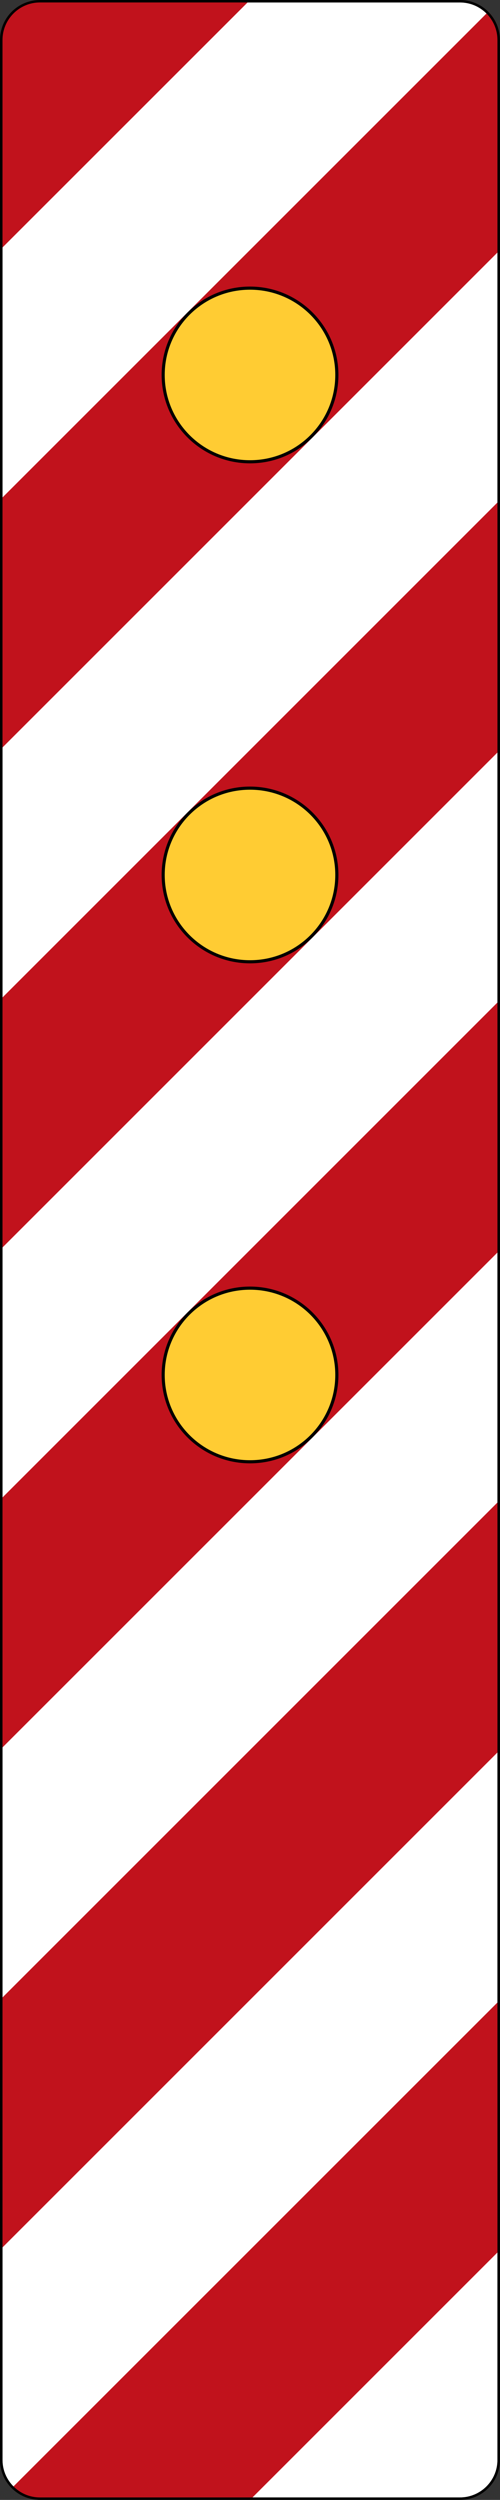 <?xml version="1.0" encoding="UTF-8" standalone="no"?>
<svg
   xmlns:dc="http://purl.org/dc/elements/1.1/"
   xmlns:cc="http://creativecommons.org/ns#"
   xmlns:rdf="http://www.w3.org/1999/02/22-rdf-syntax-ns#"
   xmlns:svg="http://www.w3.org/2000/svg"
   xmlns="http://www.w3.org/2000/svg"
   viewBox="0 0 886.324 4431.443"
   height="4431.443"
   width="886.324"
   xml:space="preserve"
   version="1.1"
   id="svg4046"><rect x="0" y="0" width="886.324" height="4431.443" fill="#333333" stroke="none"/><defs
     id="defs4050" /><g
     transform="matrix(1.25,0,0,-1.25,0,4431.443)"
     id="g4054"><g
       id="g4056"><path
         id="path4058"
         style="fill:#ffffff;fill-opacity:1;fill-rule:nonzero;stroke:none"
         d="m 56.695,3.475 c -29.32,0 -53.152,23.902 -53.152,53.148 l 0,3431.836 c 0,29.32 23.832,53.223 53.152,53.223 l 595.598,0 c 29.32,0 53.152,-23.903 53.152,-53.223 l 0,-3431.836 c 0,-29.246 -23.832,-53.148 -53.152,-53.148 l -595.598,0 z" /><path
         id="path4060"
         style="fill:#c1121c;fill-opacity:1;fill-rule:nonzero;stroke:none"
         d="M 354.563,3545.154 0,3190.658 0,3488.459 c 0,31.336 25.43,56.695 56.766,56.695" /><path
         id="path4062"
         style="fill:#c1121c;fill-opacity:1;fill-rule:nonzero;stroke:none"
         d="M 709.059,3190.658 0,2481.604 l 0,354.562 692.453,692.387 c 10.629,-10.637 16.606,-25.086 16.606,-40.094" /><path
         id="path4064"
         style="fill:#c1121c;fill-opacity:1;fill-rule:nonzero;stroke:none"
         d="M 709.059,2481.604 0,1772.541 l 0,354.566 709.059,709.059" /><path
         id="path4066"
         style="fill:#c1121c;fill-opacity:1;fill-rule:nonzero;stroke:none"
         d="M 709.059,1772.541 0,1063.553 l 0,354.492 709.059,709.062" /><path
         id="path4068"
         style="fill:#c1121c;fill-opacity:1;fill-rule:nonzero;stroke:none"
         d="M 709.059,1063.553 0,354.494 0,708.99 709.059,1418.045" /><path
         id="path4070"
         style="fill:#c1121c;fill-opacity:1;fill-rule:nonzero;stroke:none"
         d="m 709.059,708.99 0,-354.496 -354.496,-354.492 -297.797,0 c -15.078,0 -29.528,5.973 -40.161,16.602" /><path
         id="path4072"
         style="fill:#000000;fill-opacity:1;fill-rule:nonzero;stroke:none"
         d="m 229.219,3013.416 c 0,69.203 56.074,125.344 125.344,125.344 69.207,0 125.347,-56.141 125.347,-125.344 0,-69.203 -56.14,-125.348 -125.347,-125.348 -69.27,0 -125.344,56.145 -125.344,125.348" /><path
         id="path4074"
         style="fill:#000000;fill-opacity:1;fill-rule:nonzero;stroke:none"
         d="m 229.219,2304.354 c 0,69.203 56.074,125.343 125.344,125.343 69.207,0 125.347,-56.14 125.347,-125.343 0,-69.204 -56.14,-125.344 -125.347,-125.344 -69.27,0 -125.344,56.14 -125.344,125.344" /><path
         id="path4076"
         style="fill:#000000;fill-opacity:1;fill-rule:nonzero;stroke:none"
         d="m 229.219,1595.295 c 0,69.203 56.074,125.348 125.344,125.348 69.207,0 125.347,-56.145 125.347,-125.348 0,-69.203 -56.14,-125.344 -125.347,-125.344 -69.27,0 -125.344,56.141 -125.344,125.344" /><path
         id="path4078"
         style="fill:#ffcc33;fill-opacity:1;fill-rule:nonzero;stroke:none"
         d="m 233.598,3013.416 c 0,66.77 54.125,120.898 120.965,120.898 66.773,0 120.898,-54.128 120.898,-120.898 0,-66.777 -54.125,-120.898 -120.898,-120.898 -66.84,0 -120.965,54.121 -120.965,120.898" /><path
         id="path4080"
         style="fill:#ffcc33;fill-opacity:1;fill-rule:nonzero;stroke:none"
         d="m 233.598,2304.354 c 0,66.773 54.125,120.898 120.965,120.898 66.773,0 120.898,-54.125 120.898,-120.898 0,-66.77 -54.125,-120.899 -120.898,-120.899 -66.84,0 -120.965,54.129 -120.965,120.899" /><path
         id="path4082"
         style="fill:#ffcc33;fill-opacity:1;fill-rule:nonzero;stroke:none"
         d="m 233.598,1595.295 c 0,66.769 54.125,120.898 120.965,120.898 66.773,0 120.898,-54.129 120.898,-120.898 0,-66.774 -54.125,-120.895 -120.898,-120.895 -66.84,0 -120.965,54.121 -120.965,120.895" /><path
         id="path4084"
         style="fill:#000000;fill-opacity:1;fill-rule:nonzero;stroke:none"
         d="m 56.695,3.475 c -29.32,0 -53.152,23.902 -53.152,53.148 l 0,3431.836 c 0,29.32 23.832,53.223 53.152,53.223 l 595.598,0 c 29.32,0 53.152,-23.903 53.152,-53.223 l 0,-3431.836 c 0,-29.246 -23.832,-53.148 -53.152,-53.148 l -595.598,0 z m 595.598,3541.679 -595.598,0 C 25.359,3545.154 0,3519.725 0,3488.459 L 0,56.623 C 0,25.357 25.359,0.002 56.695,0.002 l 595.598,0 c 31.336,0 56.695,25.355 56.695,56.621 l 0,3431.836 c 0,31.266 -25.359,56.695 -56.695,56.695" /></g></g></svg>